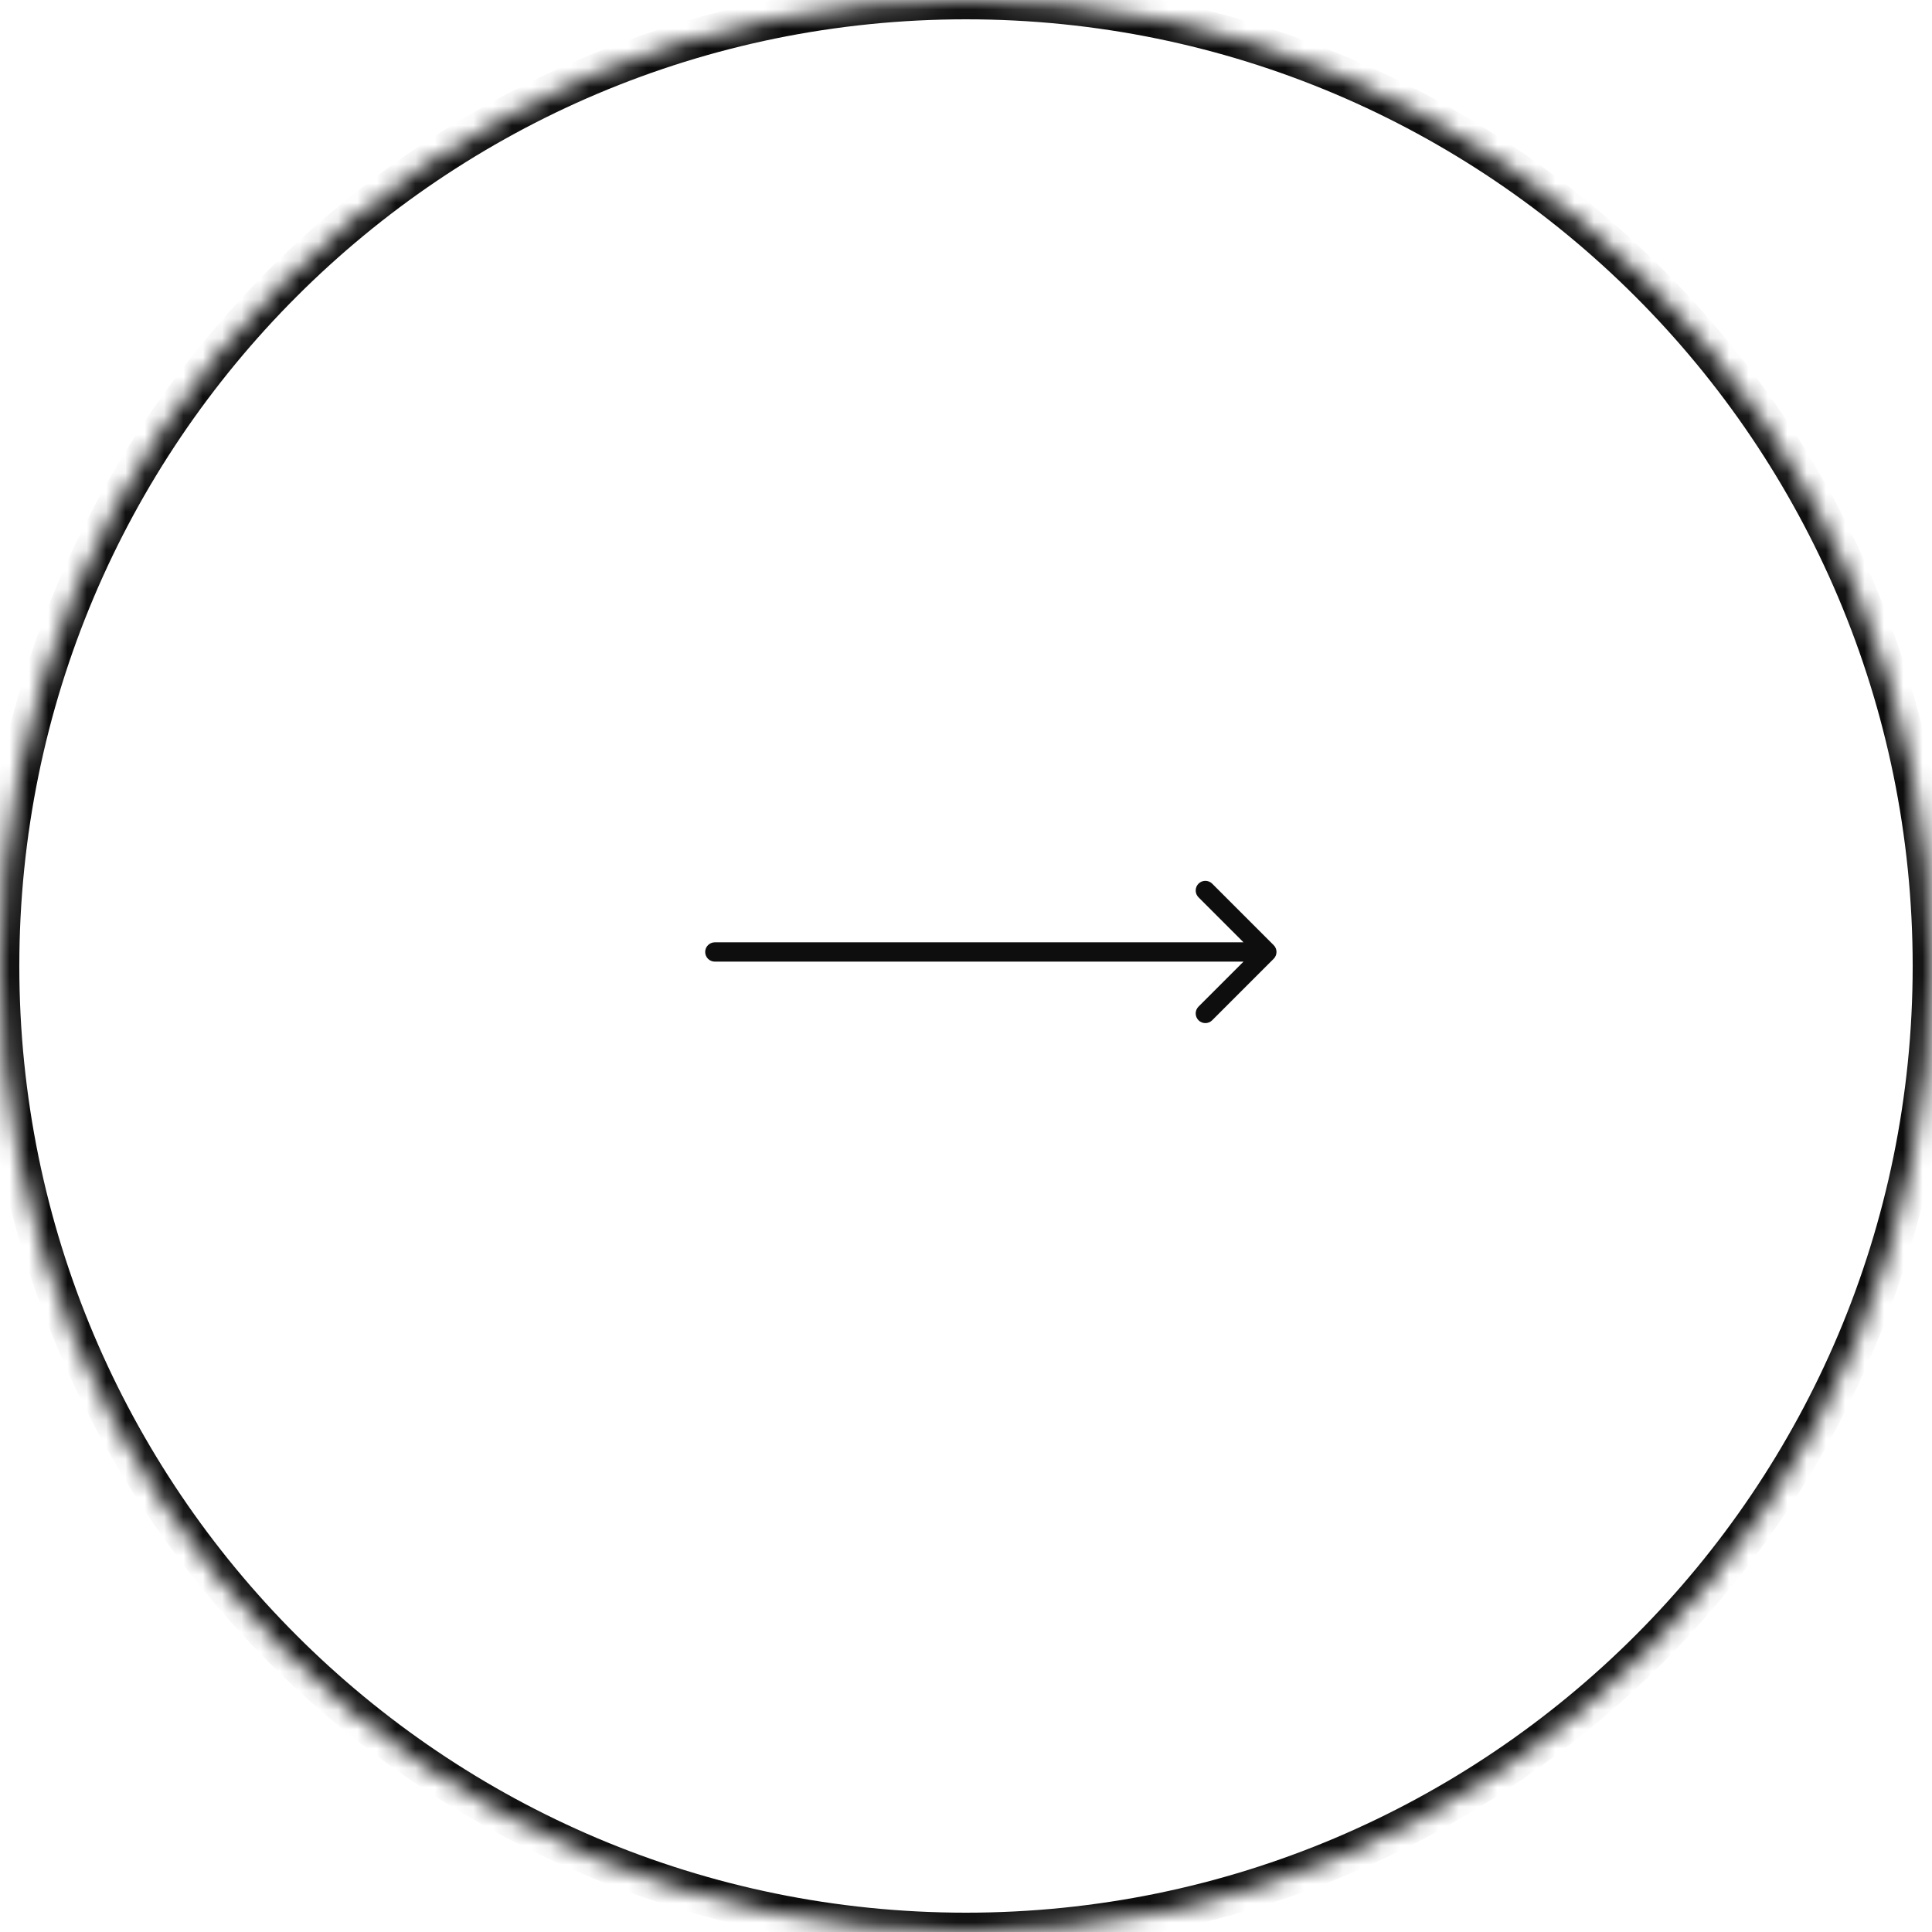 <?xml version="1.0" encoding="UTF-8"?> <svg xmlns="http://www.w3.org/2000/svg" width="100" height="100" viewBox="0 0 100 100" fill="none"><mask id="path-1-inside-1_789_23" fill="white"><path d="M100 50C100 77.614 77.614 100 50 100C22.386 100 0 77.614 0 50C0 22.386 22.386 0 50 0C77.614 0 100 22.386 100 50Z"></path></mask><path d="M37 48.774C36.724 48.774 36.5 48.998 36.5 49.274C36.5 49.55 36.724 49.774 37 49.774V48.774ZM65.925 49.627C66.12 49.432 66.12 49.116 65.925 48.92L62.743 45.738C62.547 45.543 62.231 45.543 62.035 45.738C61.84 45.934 61.84 46.25 62.035 46.445L64.864 49.274L62.035 52.102C61.84 52.298 61.84 52.614 62.035 52.809C62.231 53.005 62.547 53.005 62.743 52.809L65.925 49.627ZM37 49.774H65.571V48.774H37V49.774ZM99 50C99 77.062 77.062 99 50 99V101C78.166 101 101 78.166 101 50H99ZM50 99C22.938 99 1 77.062 1 50H-1C-1 78.166 21.834 101 50 101V99ZM1 50C1 22.938 22.938 1 50 1V-1C21.834 -1 -1 21.834 -1 50H1ZM50 1C77.062 1 99 22.938 99 50H101C101 21.834 78.166 -1 50 -1V1Z" fill="#0F0E0E" mask="url(#path-1-inside-1_789_23)"></path></svg> 